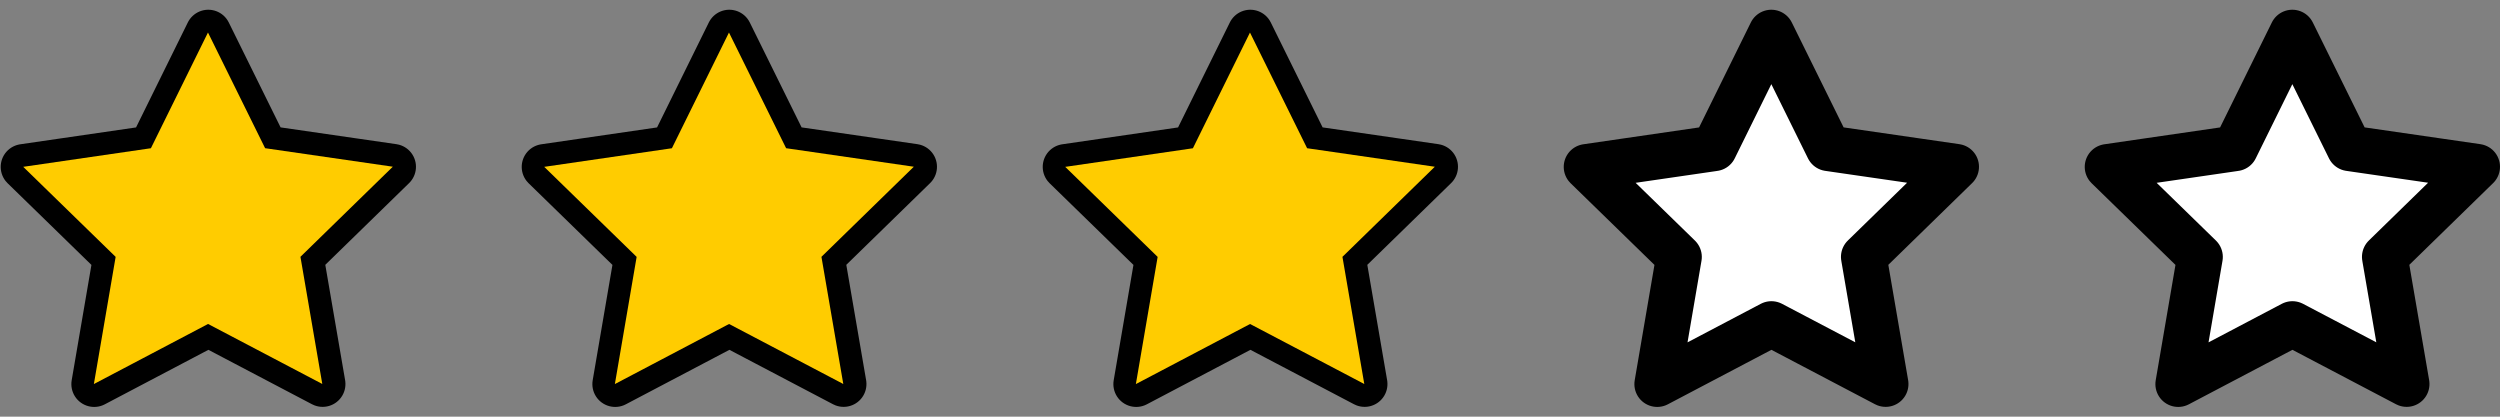 <?xml version="1.0" encoding="UTF-8" standalone="no"?>
<svg
   viewBox="0 -256 41952.755 6992.126"
   id="svg3025"
   version="1.1"
   inkscape:version="1.2.1 (9c6d41e4, 2022-07-14)"
   width="600mm"
   height="100mm"
   sodipodi:docname="stars_3.svg"
   xmlns:inkscape="http://www.inkscape.org/namespaces/inkscape"
   xmlns:sodipodi="http://sodipodi.sourceforge.net/DTD/sodipodi-0.dtd"
   xmlns="http://www.w3.org/2000/svg"
   xmlns:svg="http://www.w3.org/2000/svg"
   xmlns:rdf="http://www.w3.org/1999/02/22-rdf-syntax-ns#"
   xmlns:cc="http://creativecommons.org/ns#"
   xmlns:dc="http://purl.org/dc/elements/1.1/">
  <rect x="0" y="-256" width="41952.755" height="6992.126" fill="#808080" stroke="none"/>
  <defs
     id="defs3033">
    <rect
       x="85.306"
       y="196.381"
       width="223.928"
       height="136.845"
       id="rect4935" />
  </defs>
  <sodipodi:namedview
     pagecolor="#ffffff"
     bordercolor="#666666"
     borderopacity="1"
     objecttolerance="10"
     gridtolerance="10"
     guidetolerance="10"
     inkscape:pageopacity="0"
     inkscape:pageshadow="2"
     inkscape:window-width="3840"
     inkscape:window-height="1547"
     id="namedview3031"
     showgrid="false"
     inkscape:zoom="1.1253621"
     inkscape:cx="1109.865"
     inkscape:cy="77.752752"
     inkscape:window-x="0"
     inkscape:window-y="25"
     inkscape:window-maximized="0"
     inkscape:current-layer="svg3025"
     units="mm"
     scale-x="1"
     inkscape:pagecheckerboard="0"
     inkscape:document-units="mm"
     inkscape:showpageshadow="0"
     inkscape:deskcolor="#d1d1d1" />
  <g
     id="g510">
    <path
       sodipodi:type="star"
       style="fill:#ffffff;fill-rule:evenodd;stroke:#000000;stroke-width:48.945;stroke-linecap:round;stroke-linejoin:round;paint-order:stroke fill markers"
       id="path457"
       inkscape:flatsided="false"
       sodipodi:sides="5"
       sodipodi:cx="24.88088"
       sodipodi:cy="29.323895"
       sodipodi:r1="208.27646"
       sodipodi:r2="104.13823"
       sodipodi:arg1="-0.29881261"
       sodipodi:arg2="0.32950592"
       inkscape:rounded="-3.1225023e-17"
       inkscape:randomized="0"
       d="M 223.928,-31.99 123.417,63.02 144.702,199.682 23.283,133.45 l -123.395,62.475 25.47,-135.944 -97.548,-98.05 137.161,-17.786 63.107,-123.073 59.3,124.952 z"
       transform="matrix(15.654,-0.245,0.245,15.654,3099.709,3098.18)"
       inkscape:transform-center-x="0.33529295"
       inkscape:transform-center-y="-311.06035" />
    <path
       sodipodi:type="star"
       style="fill:#ffffff;fill-rule:evenodd;stroke:#000000;stroke-width:48.945;stroke-linecap:round;stroke-linejoin:round;paint-order:stroke fill markers"
       id="path457-8"
       inkscape:flatsided="false"
       sodipodi:sides="5"
       sodipodi:cx="24.88088"
       sodipodi:cy="29.323895"
       sodipodi:r1="208.27646"
       sodipodi:r2="104.13823"
       sodipodi:arg1="-0.29881261"
       sodipodi:arg2="0.32950592"
       inkscape:rounded="-3.1225023e-17"
       inkscape:randomized="0"
       d="M 223.928,-31.99 123.417,63.02 144.702,199.682 23.283,133.45 l -123.395,62.475 25.47,-135.944 -97.548,-98.05 137.161,-17.786 63.107,-123.073 59.3,124.952 z"
       transform="matrix(15.654,-0.245,0.245,15.654,11842.805,3098.18)"
       inkscape:transform-center-x="0.33529295"
       inkscape:transform-center-y="-311.06035" />
    <path
       sodipodi:type="star"
       style="fill:#ffffff;fill-rule:evenodd;stroke:#000000;stroke-width:48.945;stroke-linecap:round;stroke-linejoin:round;paint-order:stroke fill markers"
       id="path457-6"
       inkscape:flatsided="false"
       sodipodi:sides="5"
       sodipodi:cx="24.88088"
       sodipodi:cy="29.323895"
       sodipodi:r1="208.27646"
       sodipodi:r2="104.13823"
       sodipodi:arg1="-0.29881261"
       sodipodi:arg2="0.32950592"
       inkscape:rounded="-3.1225023e-17"
       inkscape:randomized="0"
       d="M 223.928,-31.99 123.417,63.02 144.702,199.682 23.283,133.45 l -123.395,62.475 25.47,-135.944 -97.548,-98.05 137.161,-17.786 63.107,-123.073 59.3,124.952 z"
       transform="matrix(15.654,-0.245,0.245,15.654,20585.9,3098.18)"
       inkscape:transform-center-x="0.33529295"
       inkscape:transform-center-y="-311.06035" />
    <path
       sodipodi:type="star"
       style="fill:#ffffff;fill-rule:evenodd;stroke:#000000;stroke-width:48.945;stroke-linecap:round;stroke-linejoin:round;paint-order:stroke fill markers"
       id="path457-5"
       inkscape:flatsided="false"
       sodipodi:sides="5"
       sodipodi:cx="24.88088"
       sodipodi:cy="29.323895"
       sodipodi:r1="208.27646"
       sodipodi:r2="104.13823"
       sodipodi:arg1="-0.29881261"
       sodipodi:arg2="0.32950592"
       inkscape:rounded="-3.1225023e-17"
       inkscape:randomized="0"
       d="M 223.928,-31.99 123.417,63.02 144.702,199.682 23.283,133.45 l -123.395,62.475 25.47,-135.944 -97.548,-98.05 137.161,-17.786 63.107,-123.073 59.3,124.952 z"
       transform="matrix(15.654,-0.245,0.245,15.654,29328.996,3098.18)"
       inkscape:transform-center-x="0.33529295"
       inkscape:transform-center-y="-311.06035" />
    <path
       sodipodi:type="star"
       style="fill:#ffffff;fill-rule:evenodd;stroke:#000000;stroke-width:48.945;stroke-linecap:round;stroke-linejoin:round;paint-order:stroke fill markers"
       id="path457-7"
       inkscape:flatsided="false"
       sodipodi:sides="5"
       sodipodi:cx="24.88088"
       sodipodi:cy="29.323895"
       sodipodi:r1="208.27646"
       sodipodi:r2="104.13823"
       sodipodi:arg1="-0.29881261"
       sodipodi:arg2="0.32950592"
       inkscape:rounded="-3.1225023e-17"
       inkscape:randomized="0"
       d="M 223.928,-31.99 123.417,63.02 144.702,199.682 23.283,133.45 l -123.395,62.475 25.47,-135.944 -97.548,-98.05 137.161,-17.786 63.107,-123.073 59.3,124.952 z"
       transform="matrix(15.654,-0.245,0.245,15.654,38072.091,3098.18)"
       inkscape:transform-center-x="0.33529295"
       inkscape:transform-center-y="-311.06035" />
  </g>
  <g
     id="g510-6"
     transform="translate(-5.876,-1.9821106e-5)"
     style="fill:#ffcc00;stroke:none">
    <path
       id="path457-7-9"
       style="fill-rule:evenodd;stroke:none;stroke-width:48.945;stroke-linecap:round;stroke-linejoin:round;paint-order:stroke fill markers"
       inkscape:transform-center-x="0.33529295"
       inkscape:transform-center-y="-311.06035"
       transform="matrix(15.654,-0.245,0.245,15.654,38072.091,3098.18)"
       d="m -892.825,-49.501 -100.511,95.01 21.286,136.661 -121.42,-66.232 -123.395,62.475 25.47,-135.944 -97.548,-98.05 137.161,-17.786 63.107,-123.073 59.3,124.952 z m -558.376,-8.756 -100.511,95.01 21.286,136.661 -121.42,-66.232 -123.395,62.475 25.47,-135.944 -97.548,-98.05 137.161,-17.786 63.107,-123.073 59.3,124.952 z m -558.376,-8.756 -100.511,95.01 21.286,136.661 -121.42,-66.232 -123.395,62.475 25.47,-135.944 -97.548,-98.05 137.161,-17.786 63.107,-123.073 59.3,124.952 z"
       sodipodi:nodetypes="ccccccccccccccccccccccccccccccccc" />
  </g>
  <rect
     style="fill:none;fill-rule:evenodd;stroke:none;stroke-width:0;stroke-linecap:round;stroke-linejoin:round;paint-order:stroke fill markers;stroke-dasharray:none"
     id="rect660"
     width="3452.222"
     height="6970.2"
     x="38467.617"
     y="-256" />
</svg>
